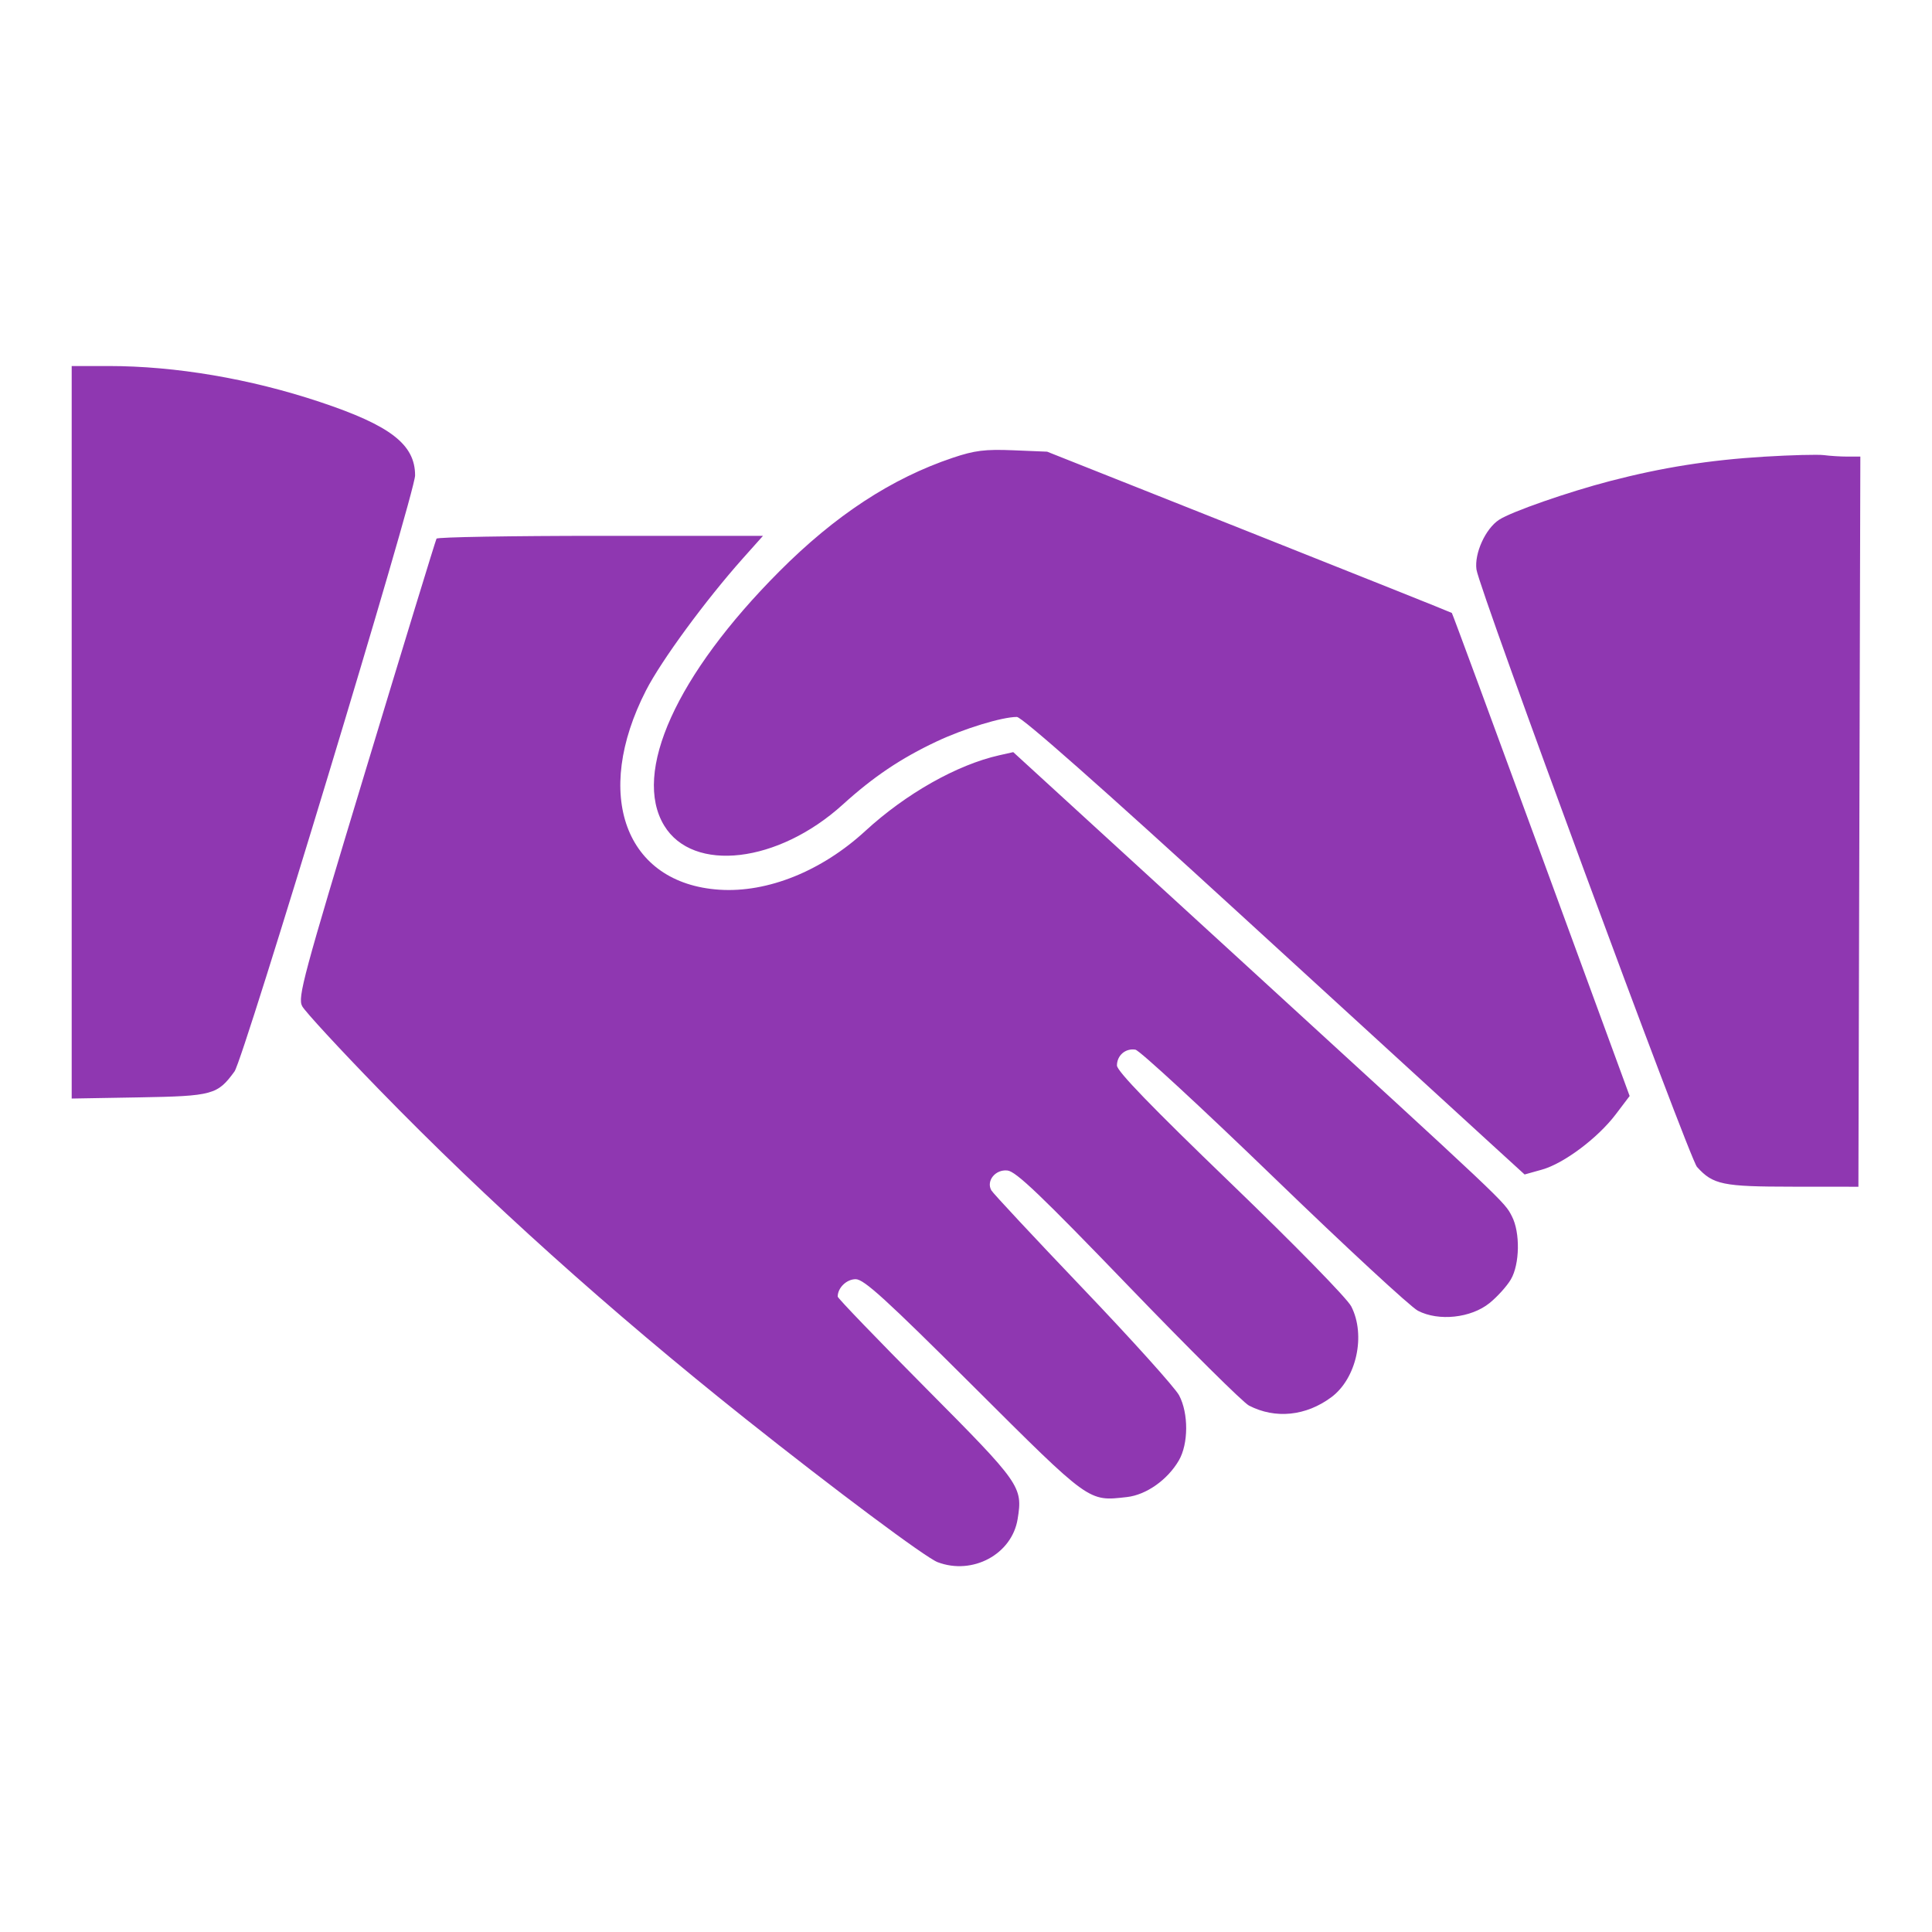 <svg width="66" height="66" viewBox="0 0 66 66" fill="none" xmlns="http://www.w3.org/2000/svg">
<path fill-rule="evenodd" clip-rule="evenodd" d="M2.449 25.016V37.528L4.761 37.488C7.266 37.444 7.431 37.399 8.012 36.601C8.322 36.175 14.18 16.839 14.18 16.241C14.18 15.183 13.338 14.533 10.924 13.73C8.54 12.936 5.995 12.504 3.709 12.504H2.449V25.016ZM32.549 15.638C30.456 16.342 28.535 17.601 26.619 19.524C23.106 23.05 21.591 26.397 22.69 28.204C23.678 29.828 26.581 29.487 28.787 27.488C29.838 26.535 30.772 25.907 31.998 25.329C32.931 24.89 34.231 24.492 34.738 24.492C34.908 24.492 37.627 26.894 42.36 31.227C46.406 34.932 50.249 38.449 50.9 39.042L52.083 40.122L52.676 39.956C53.424 39.746 54.579 38.881 55.196 38.068L55.671 37.441L52.651 29.206C50.989 24.676 49.616 20.956 49.597 20.939C49.579 20.922 46.461 19.675 42.668 18.169L35.772 15.43L34.611 15.382C33.65 15.343 33.297 15.387 32.549 15.638ZM60.264 15.601C58.395 15.715 56.783 15.97 55.007 16.432C53.559 16.809 51.629 17.482 51.211 17.756C50.746 18.06 50.362 18.905 50.438 19.455C50.533 20.139 57.706 39.57 57.972 39.864C58.52 40.47 58.848 40.538 61.23 40.539L63.486 40.541L63.519 28.069L63.552 15.598H63.116C62.877 15.598 62.514 15.575 62.31 15.548C62.106 15.521 61.185 15.545 60.264 15.601ZM14.912 18.401C14.882 18.454 13.797 21.997 12.503 26.273C10.347 33.393 10.164 34.076 10.323 34.373C10.418 34.552 11.596 35.829 12.941 37.211C16.623 40.997 20.826 44.774 25.467 48.468C28.508 50.887 31.619 53.21 32.03 53.366C33.224 53.82 34.569 53.096 34.764 51.893C34.943 50.787 34.873 50.687 31.636 47.429C29.976 45.758 28.617 44.347 28.617 44.294C28.617 43.993 28.921 43.699 29.231 43.699C29.514 43.699 30.263 44.382 33.255 47.364C37.257 51.352 37.173 51.291 38.496 51.142C39.156 51.068 39.88 50.558 40.269 49.895C40.602 49.327 40.606 48.279 40.279 47.665C40.139 47.404 38.662 45.763 36.996 44.019C35.331 42.274 33.921 40.764 33.865 40.663C33.683 40.338 34.006 39.941 34.416 39.986C34.708 40.017 35.559 40.83 38.544 43.927C40.612 46.073 42.467 47.914 42.666 48.016C43.568 48.483 44.618 48.375 45.486 47.727C46.342 47.086 46.664 45.611 46.161 44.629C46.022 44.356 44.25 42.545 42.037 40.412C39.343 37.817 38.157 36.59 38.157 36.4C38.156 36.055 38.449 35.803 38.787 35.858C38.928 35.881 41.054 37.844 43.511 40.219C45.968 42.594 48.185 44.645 48.438 44.777C49.145 45.145 50.252 45.026 50.884 44.515C51.151 44.3 51.479 43.936 51.613 43.707C51.918 43.187 51.936 42.105 51.649 41.551C51.386 41.042 51.535 41.182 42.347 32.772L34.614 25.694L34.137 25.801C32.69 26.126 30.948 27.111 29.556 28.391C28.067 29.759 26.221 30.502 24.577 30.394C21.357 30.183 20.241 27.15 22.07 23.583C22.593 22.563 24.098 20.511 25.375 19.078L26.065 18.305H20.517C17.465 18.305 14.943 18.348 14.912 18.401Z" fill="#8F37B1"/>
</svg>
